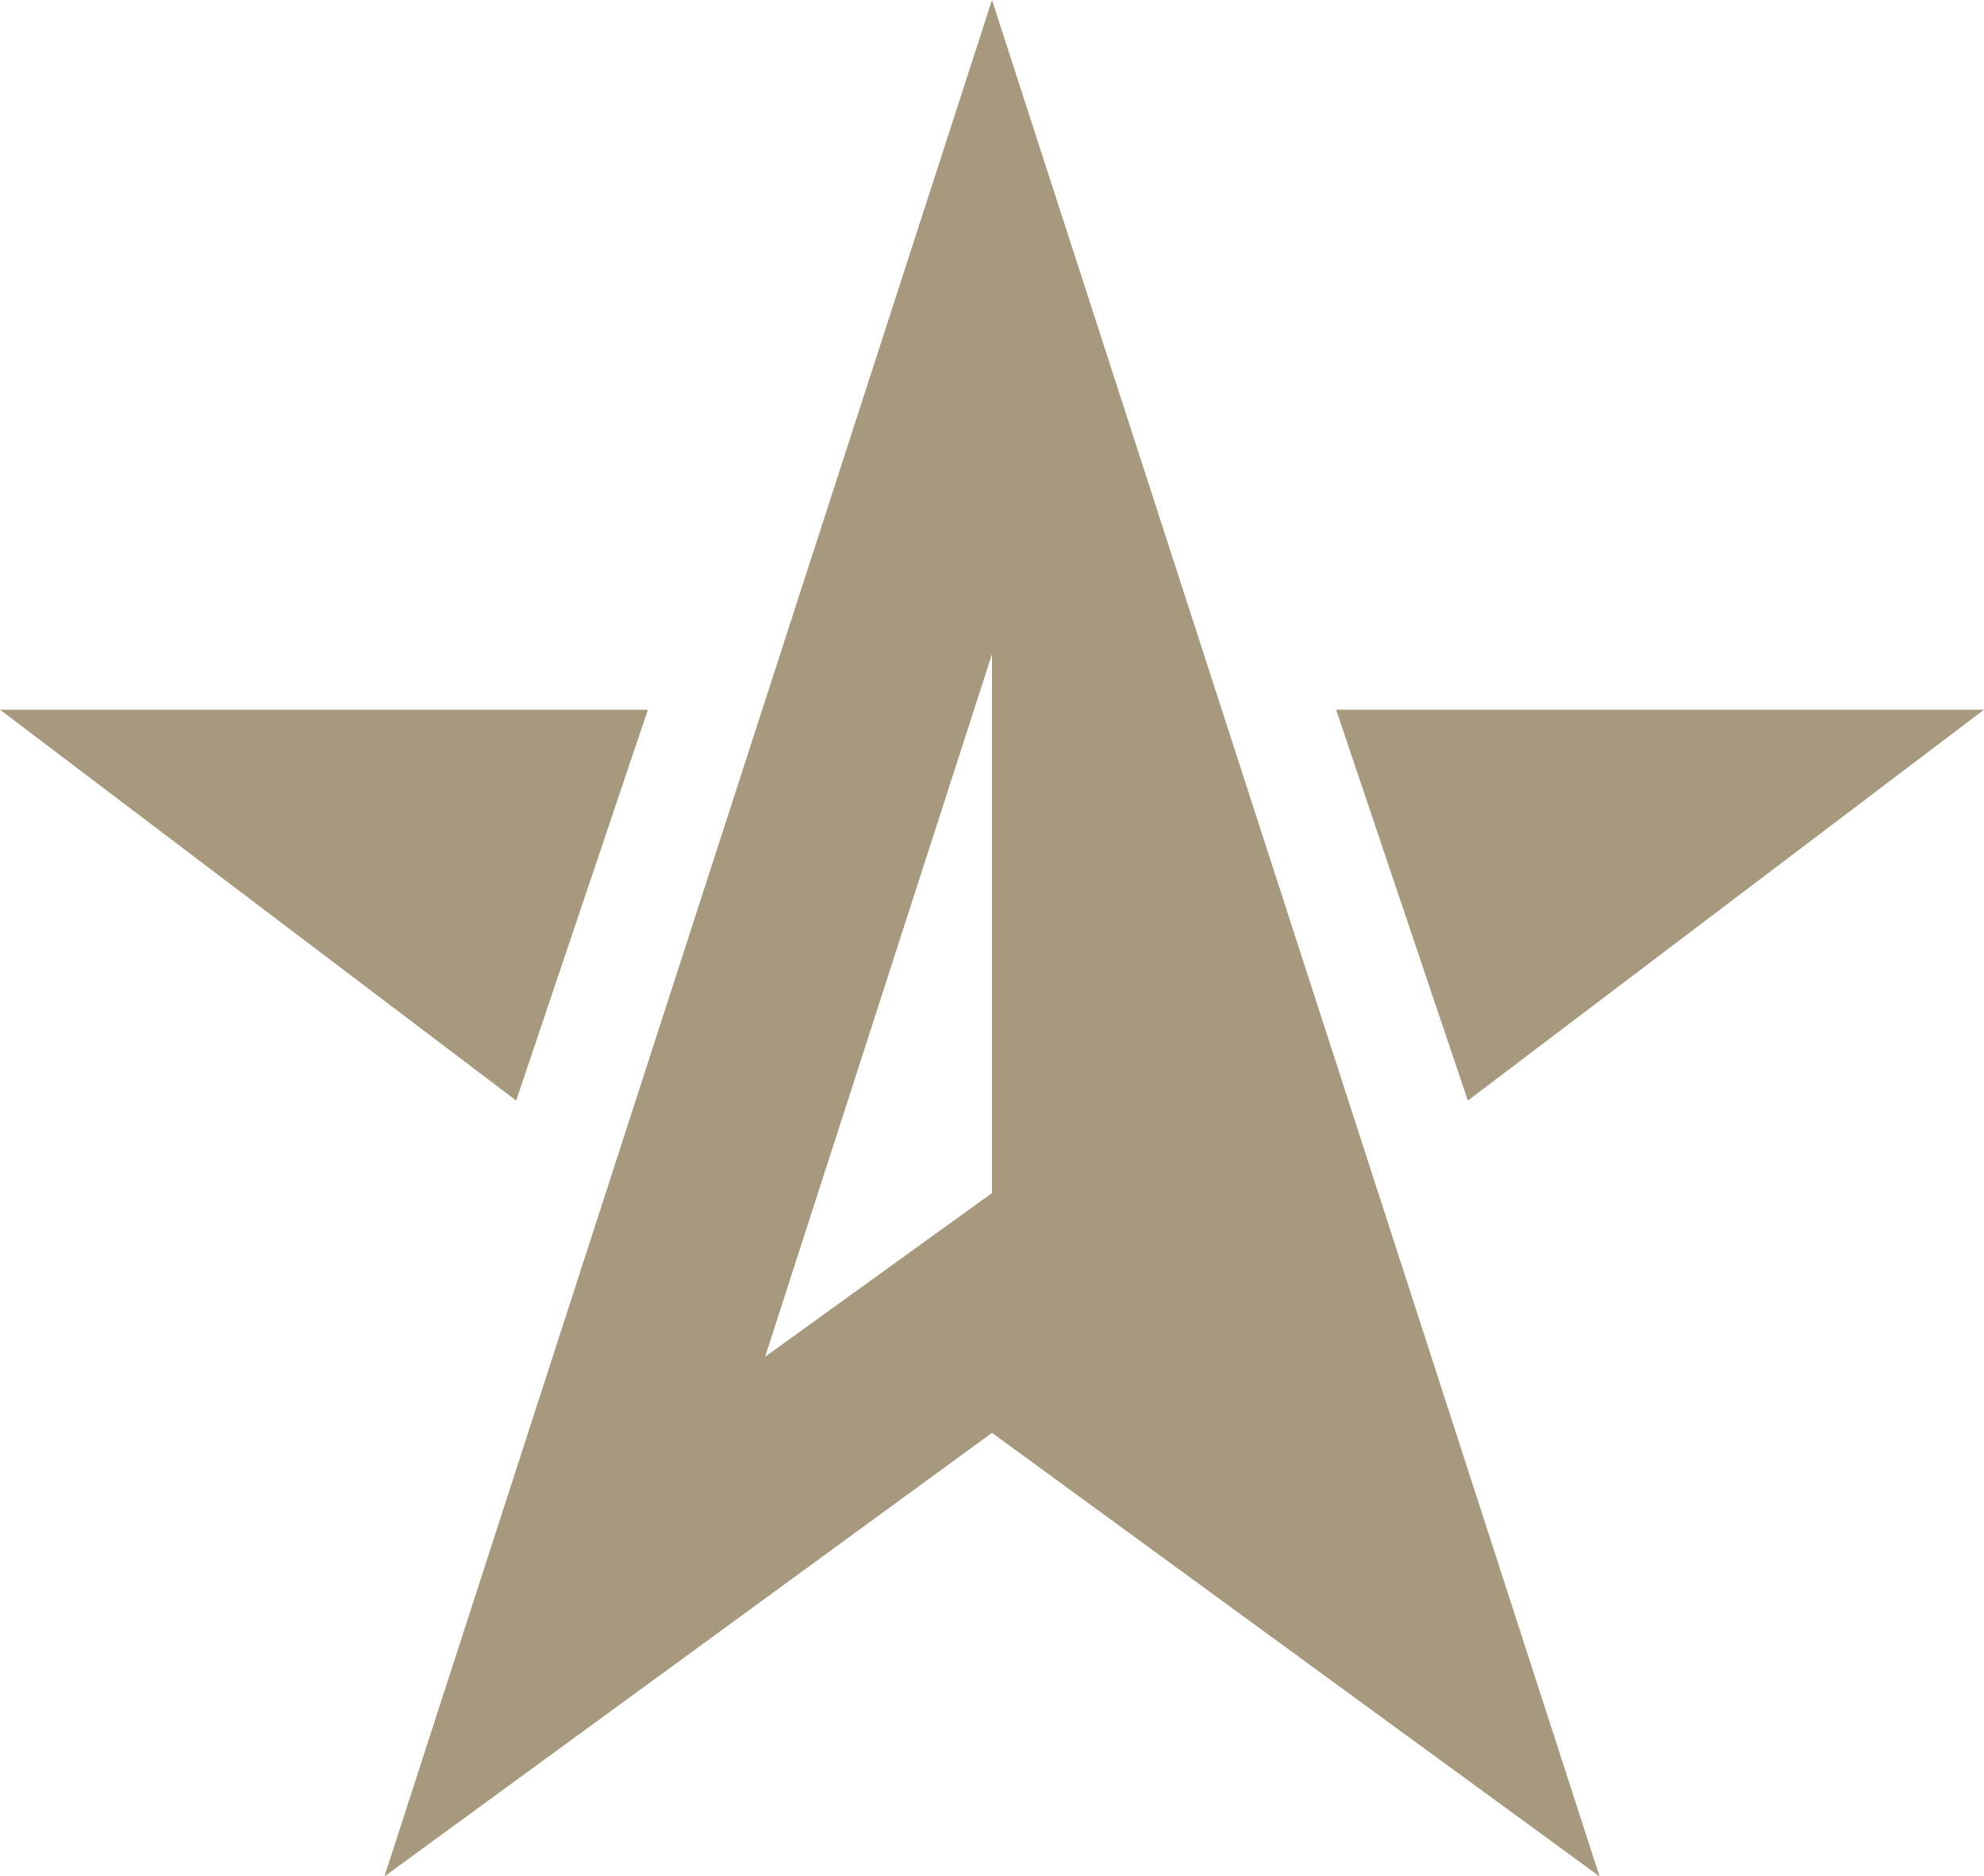 <?xml version="1.0" encoding="UTF-8"?>
<svg id="Layer_2" data-name="Layer 2" xmlns="http://www.w3.org/2000/svg" viewBox="0 0 738 698">
  <defs>
    <style>
      .cls-1 {
        fill: #a7997e;
        stroke-width: 0px;
      }
    </style>
  </defs>
  <g id="Layer_2-2" data-name="Layer 2">
    <g id="Layer_2-2" data-name="Layer 2-2">
      <g id="Layer_2-2-2" data-name="Layer 2-2">
        <g id="_Слой_2" data-name=" Слой 2">
          <g id="_Слой_1-2" data-name=" Слой 1-2">
            <path class="cls-1" d="M143,698l226-165,226,165L369,0l-226,698ZM369,443.8l-84.4,60.9,84.4-261.4v200.5h0Z"/>
            <polygon class="cls-1" points="241 264 0 264 192 409.4 241 264"/>
            <polygon class="cls-1" points="738 264 497 264 546 409.4 738 264"/>
          </g>
        </g>
      </g>
    </g>
  </g>
</svg>